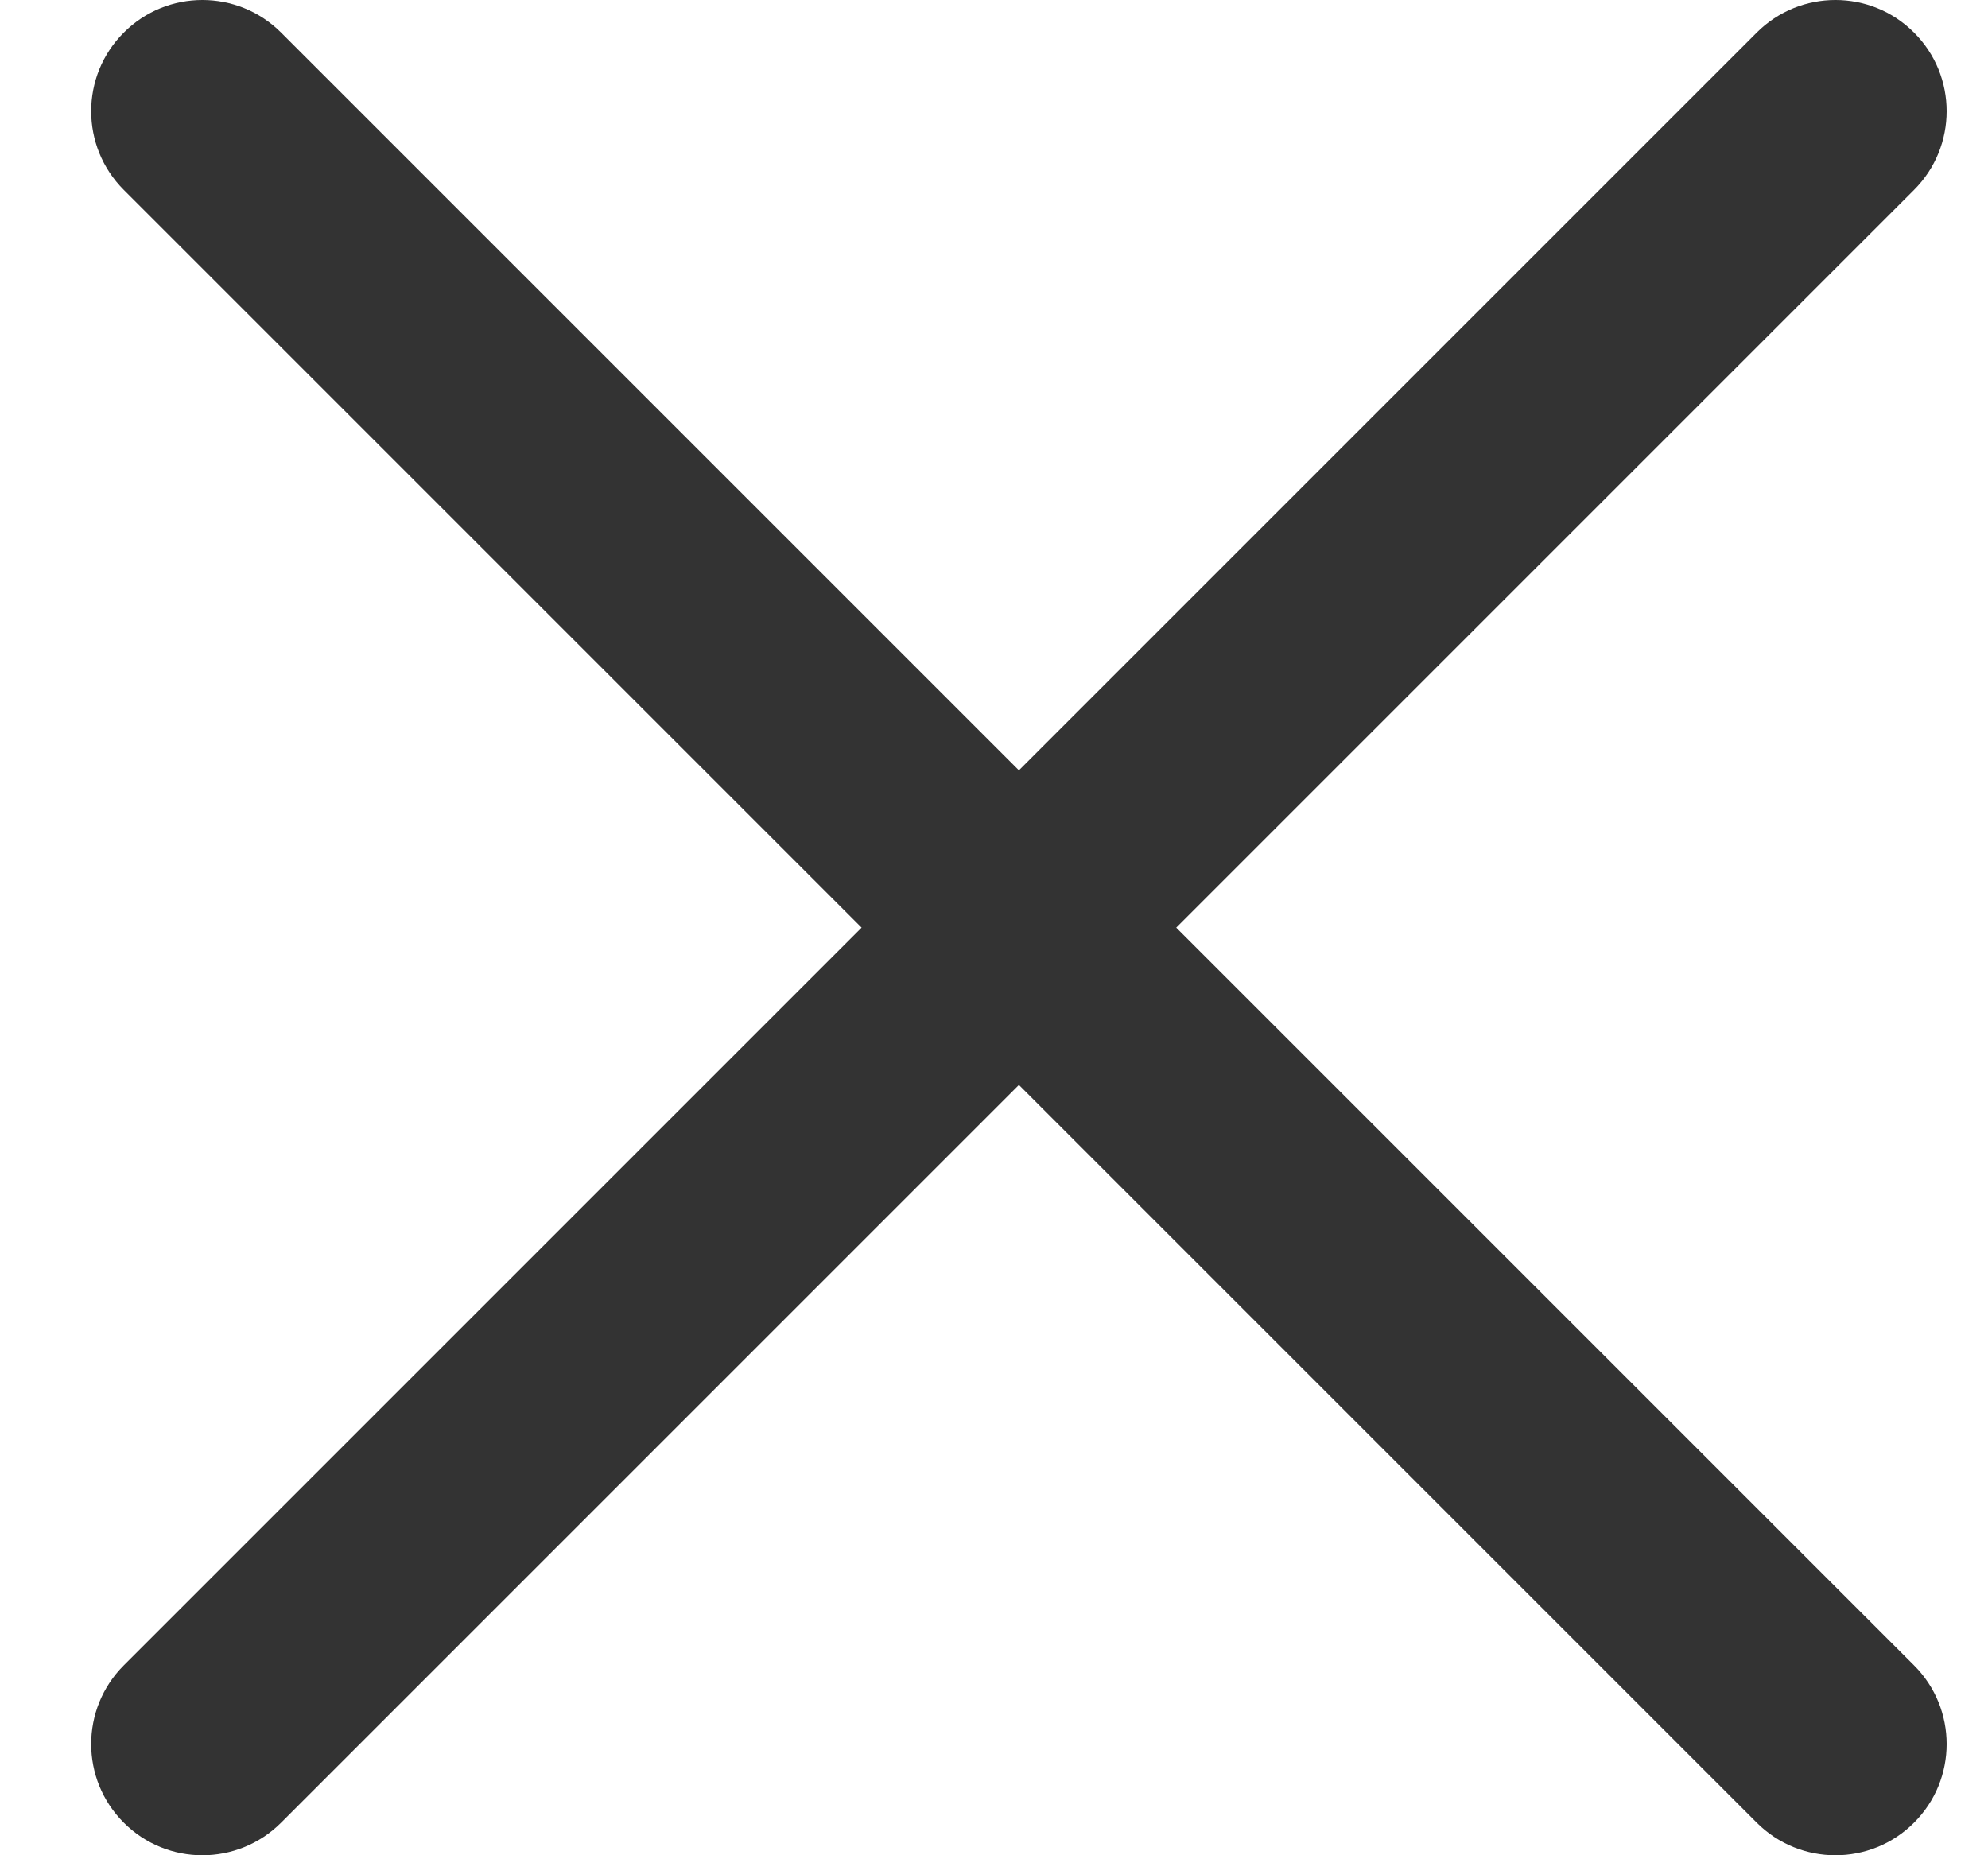 <?xml version="1.0" encoding="utf-8"?>
<svg version="1.1" xmlns="http://www.w3.org/2000/svg" xmlns:xlink="http://www.w3.org/1999/xlink"
     width="15" height="14" viewBox="0 0 15 14" fill="none">
    <path fill-rule="evenodd" clip-rule="evenodd" d="M0.934 1.433C0.606 1.105 0.606 0.573 0.934 0.246C1.261 -0.082 1.793 -0.082 2.121 0.246L14.442 12.567C14.77 12.895 14.77 13.427 14.442 13.754C14.115 14.082 13.583 14.082 13.255 13.754L0.934 1.433Z" fill="#333333"/>
    <path fill-rule="evenodd" clip-rule="evenodd" d="M13.255 0.246C13.583 -0.082 14.115 -0.082 14.442 0.246C14.77 0.573 14.77 1.105 14.442 1.433L2.121 13.754C1.793 14.082 1.261 14.082 0.934 13.754C0.606 13.427 0.606 12.895 0.934 12.567L13.255 0.246Z" fill="#333333"/>
</svg>

